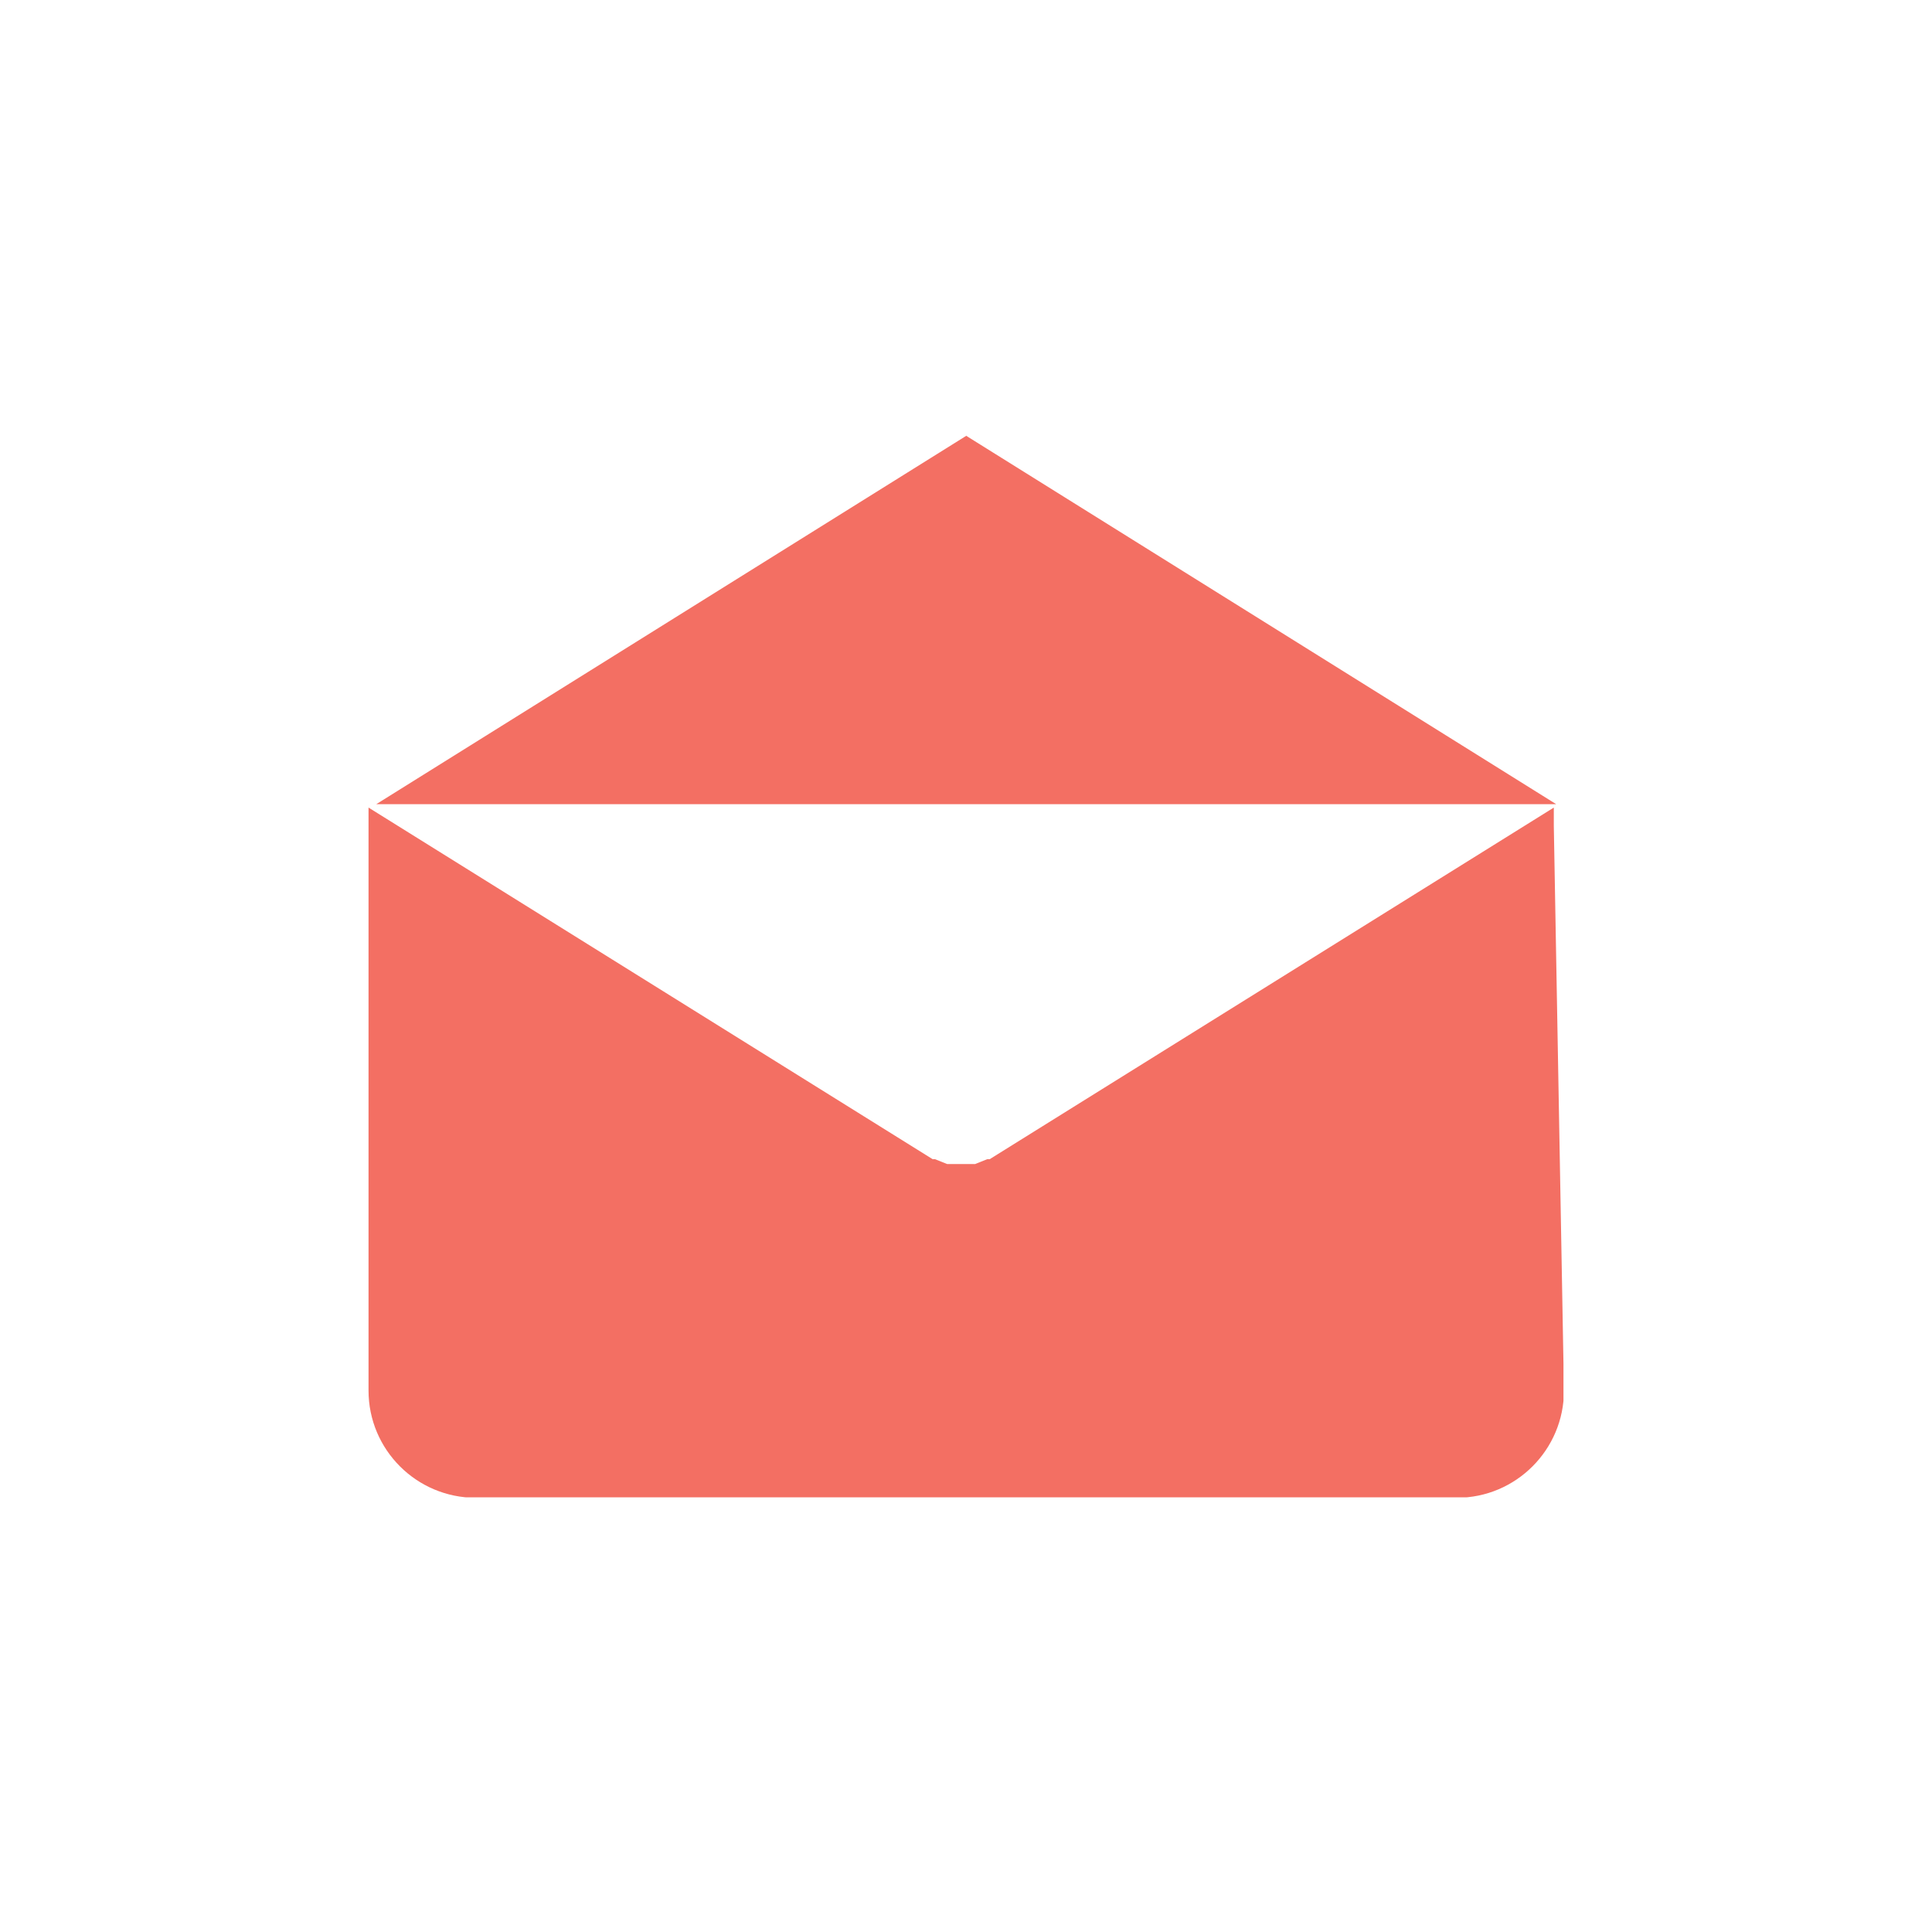 <?xml version="1.0" encoding="UTF-8"?> <svg xmlns="http://www.w3.org/2000/svg" xmlns:xlink="http://www.w3.org/1999/xlink" id="a" viewBox="0 0 40 40"><defs><style>.e{fill:none;}.f{fill:#f36f63;}.g{clip-path:url(#b);}</style><clipPath id="b"><rect class="e" x="7.63" y="9" width="24.74" height="22"></rect></clipPath></defs><g class="g"><g id="c"><path id="d" class="f" d="M32.38,28.79h0c0,1.22-.99,2.22-2.22,2.22H9.85c-1.22,0-2.22-.99-2.22-2.22v-11.69c0-.12,0-.25,0-.38l11.68,7.28h.05l.25,.1h0c.1,0,.19,0,.29,0h0c.1,0,.19,0,.29,0h0l.25-.1h.05l11.68-7.28c0,.12,0,.25,0,.38l.21,11.69ZM20,9.02l12.22,7.63H7.79l12.22-7.63Z"></path></g></g></svg> 